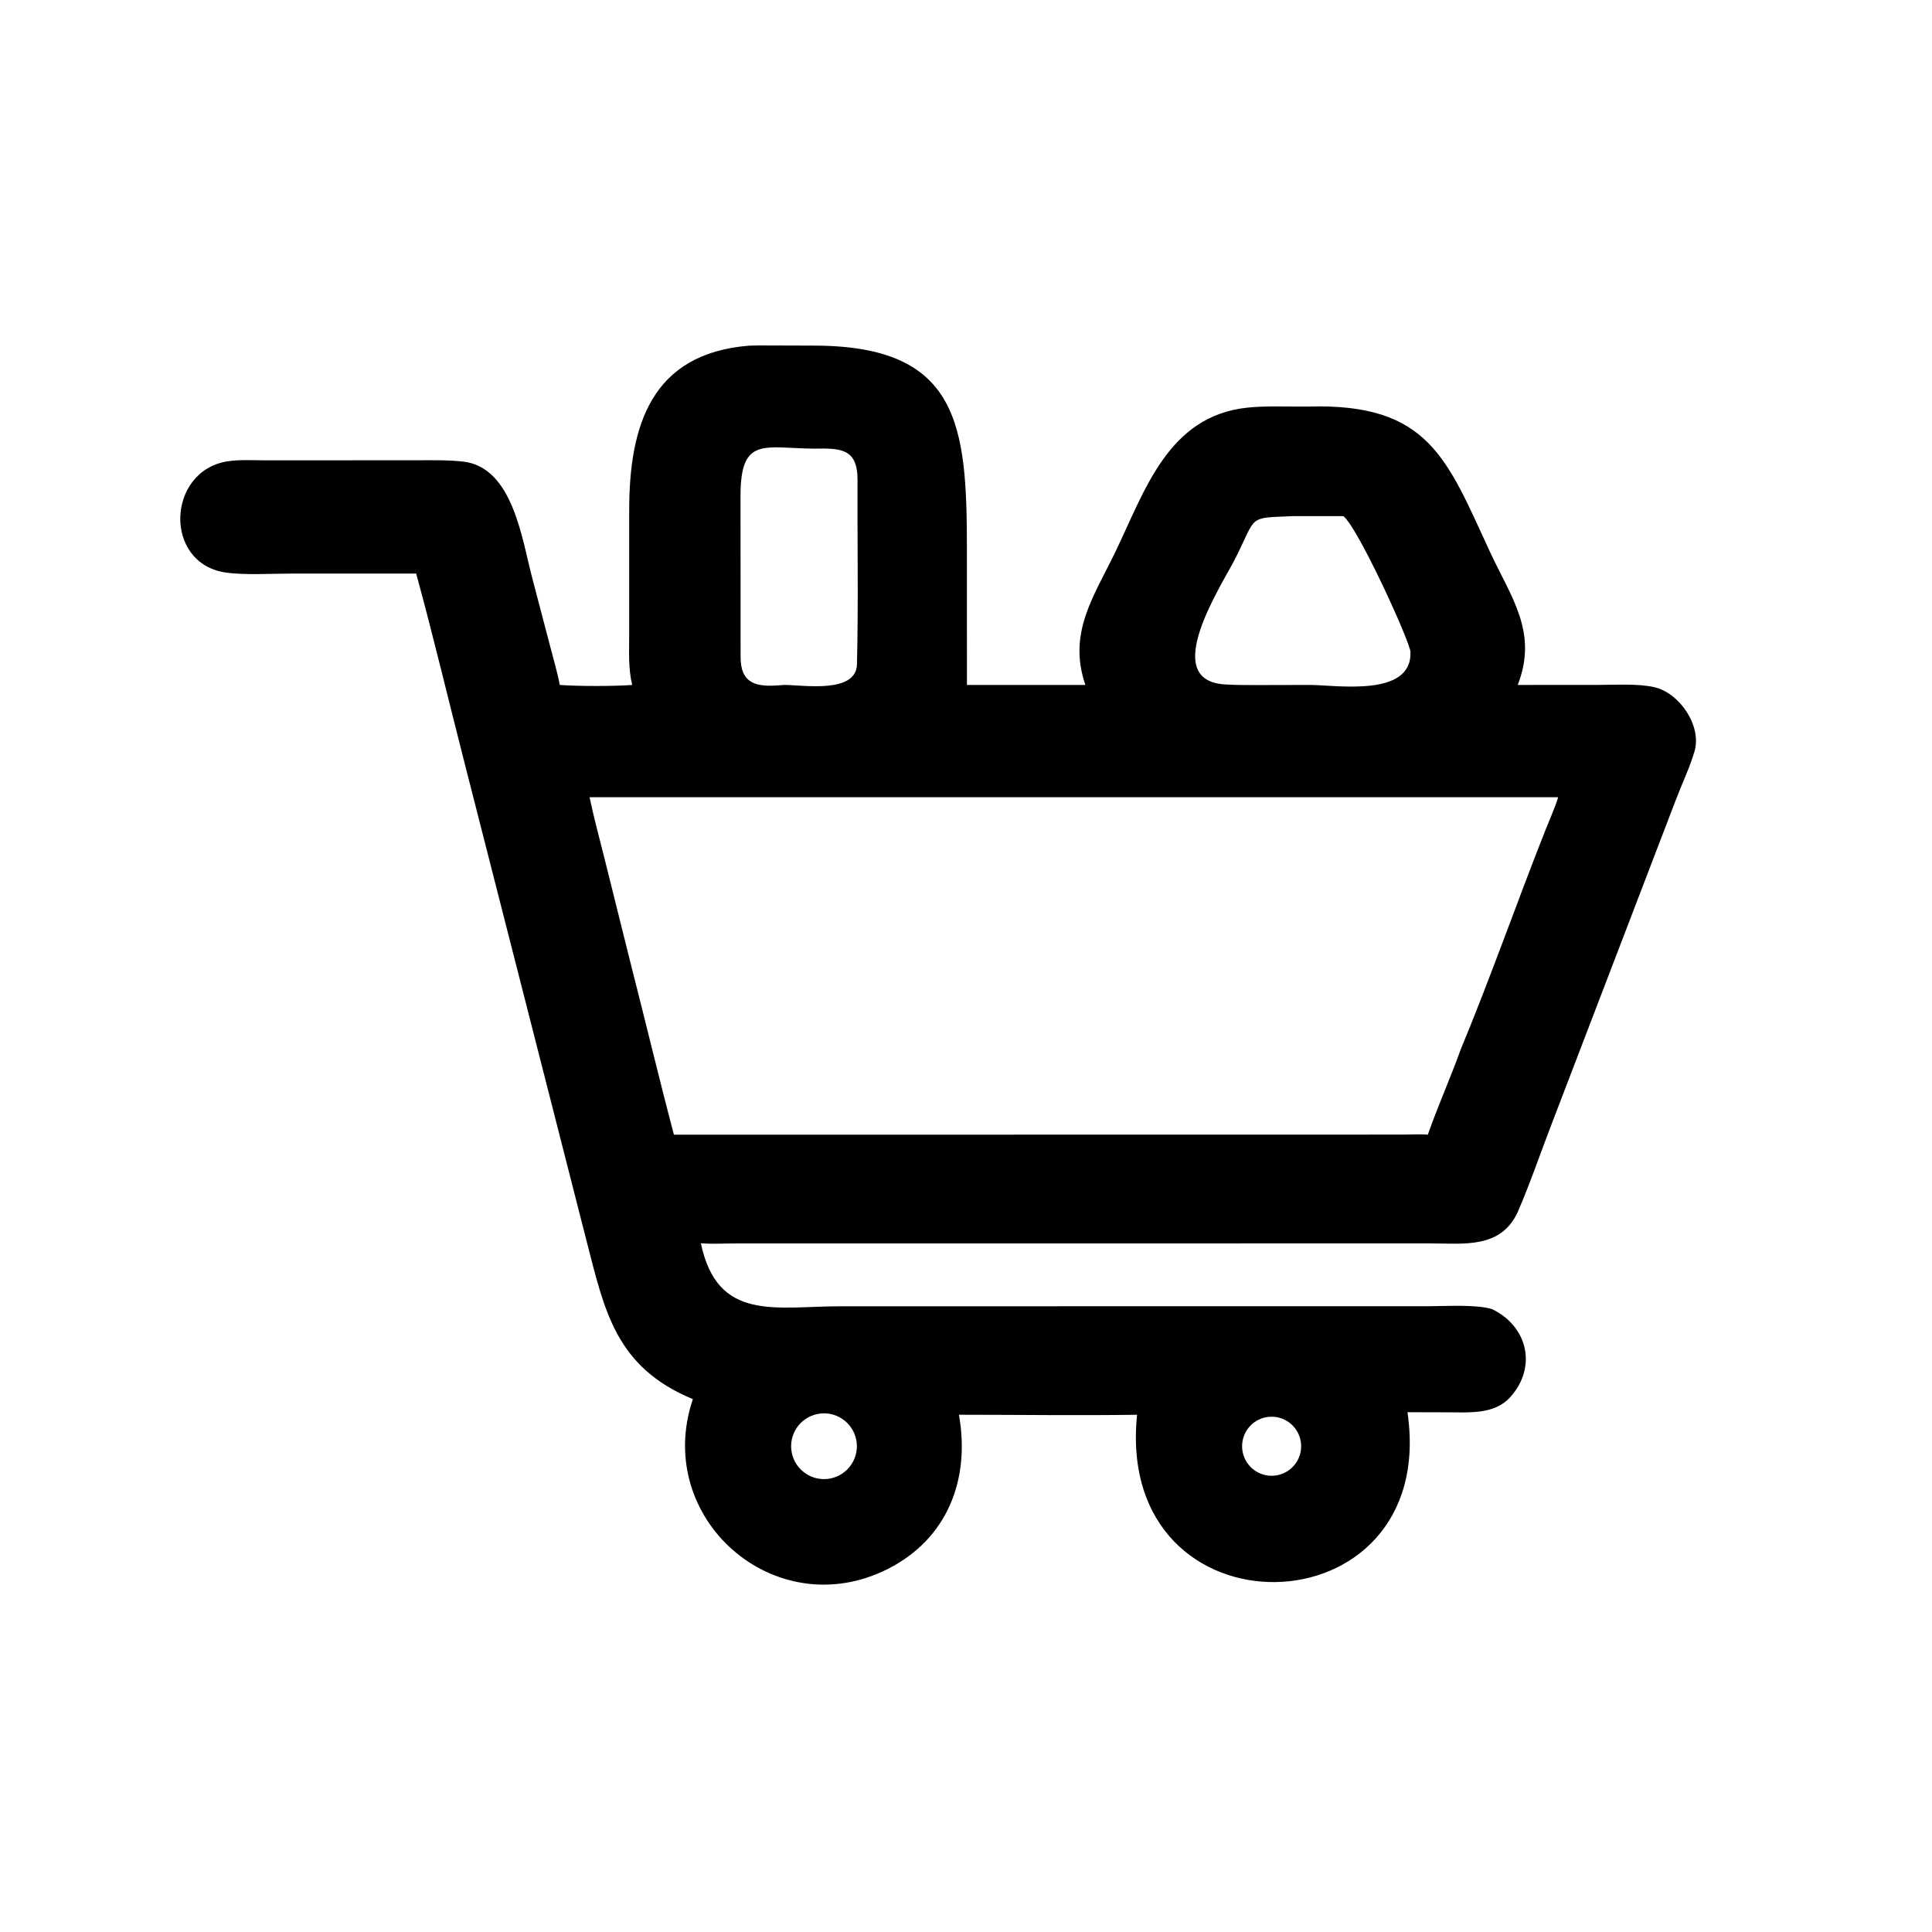 <?xml version="1.0" encoding="utf-8" ?><svg xmlns="http://www.w3.org/2000/svg" xmlns:xlink="http://www.w3.org/1999/xlink" width="1024" height="1024" viewBox="0 0 1024 1024"><path transform="scale(2 2)" d="M167.537 181.517C166.488 177.224 166.734 172.708 166.739 168.311L166.744 135.396C166.714 112.921 172.527 93.653 198.567 91.601C199.436 91.574 200.308 91.551 201.178 91.546L215.531 91.591C254.329 91.568 256.243 112.739 256.24 145.554L256.25 181.517L287.641 181.517C282.92 167.834 289.79 158.209 295.545 146.33C303.374 130.17 309.461 110.273 330.533 108.031C335.724 107.479 341.551 107.821 346.833 107.737C378.708 106.843 383.444 121.633 394.845 146.217C400.476 158.359 407.661 167.54 402.213 181.517L423.689 181.503C428.228 181.5 434.008 181.13 438.347 182.094C445.037 183.581 451.057 192.3 449.062 199.12C447.813 203.389 445.735 207.703 444.148 211.891L411.627 296.758C408.446 304.939 405.644 313.318 402.14 321.368C397.631 330.871 388.068 329.557 379.174 329.512L195.147 329.528C191.979 329.522 188.912 329.699 185.746 329.499C190.145 350.411 205.572 346.175 222.806 346.178L378.542 346.166C383.221 346.154 391.206 345.636 395.38 346.925C404.831 351.416 407.452 362.321 400.184 370.308C396.026 374.877 389.381 374.29 383.726 374.277L372.992 374.248C381.665 433.208 295.171 435.111 301.338 374.923C285.831 375.154 269.687 374.924 254.129 374.923C257.177 392.04 251.085 407.846 235.207 415.826C205.346 430.835 172.949 402.327 183.62 370.786C163.118 362.31 160.22 347.348 155.441 328.85L123.172 202.426C118.913 185.821 114.79 168.416 110.291 152L77.155 152.006C71.986 152.007 64.744 152.446 59.847 151.734C43.219 149.318 44.164 124.849 60.241 122.261C63.372 121.758 67.11 121.99 70.265 121.99L109.728 121.982C113.933 121.979 118.598 121.854 122.742 122.325C135.993 123.833 138.349 143.102 141.082 153.304L145.816 171.343C146.569 174.247 147.847 178.689 148.338 181.517C153.011 181.881 162.8 181.89 167.537 181.517ZM215.748 118.893C202.659 118.813 196.258 115.493 196.242 131.317L196.268 174.282C196.312 180.749 199.946 182.023 205.669 181.666L207.875 181.517C212.985 181.529 226.911 183.888 227.103 176.027C227.5 159.812 227.181 143.487 227.254 127.254C227.286 118.812 222.778 118.762 215.748 118.893ZM342.718 136.782C330.455 137.306 333.198 136.45 327.376 147.984C323.792 155.083 307.12 180.224 324.506 181.37C327.226 181.542 329.709 181.554 332.418 181.55L347.125 181.517C354.212 181.542 374.304 184.871 373.778 172.731C373.662 170.049 359.89 139.803 356.011 136.782L342.718 136.782ZM159.083 211.27L156.241 211.27C157.378 216.752 158.894 222.236 160.242 227.681L167.108 255.236C170.947 270.239 174.654 285.791 178.595 300.707L371.809 300.679C373.531 300.669 376.77 300.532 378.38 300.707C381.044 293.138 384.413 285.608 387.122 278.064C395.045 259.002 401.921 239.27 409.521 220.072C410.665 217.183 412.016 214.217 412.934 211.27L159.083 211.27ZM216.647 374.723C211.926 375.674 208.872 380.276 209.829 384.996C210.786 389.716 215.39 392.765 220.11 391.803C224.821 390.842 227.864 386.246 226.909 381.534C225.953 376.821 221.361 373.773 216.647 374.723ZM335.849 375.526C333.053 375.94 330.698 377.829 329.687 380.468C328.677 383.107 329.167 386.086 330.971 388.262C332.774 390.438 335.611 391.472 338.391 390.968C342.595 390.205 345.411 386.212 344.717 381.996C344.023 377.78 340.075 374.9 335.849 375.526Z"/></svg>
